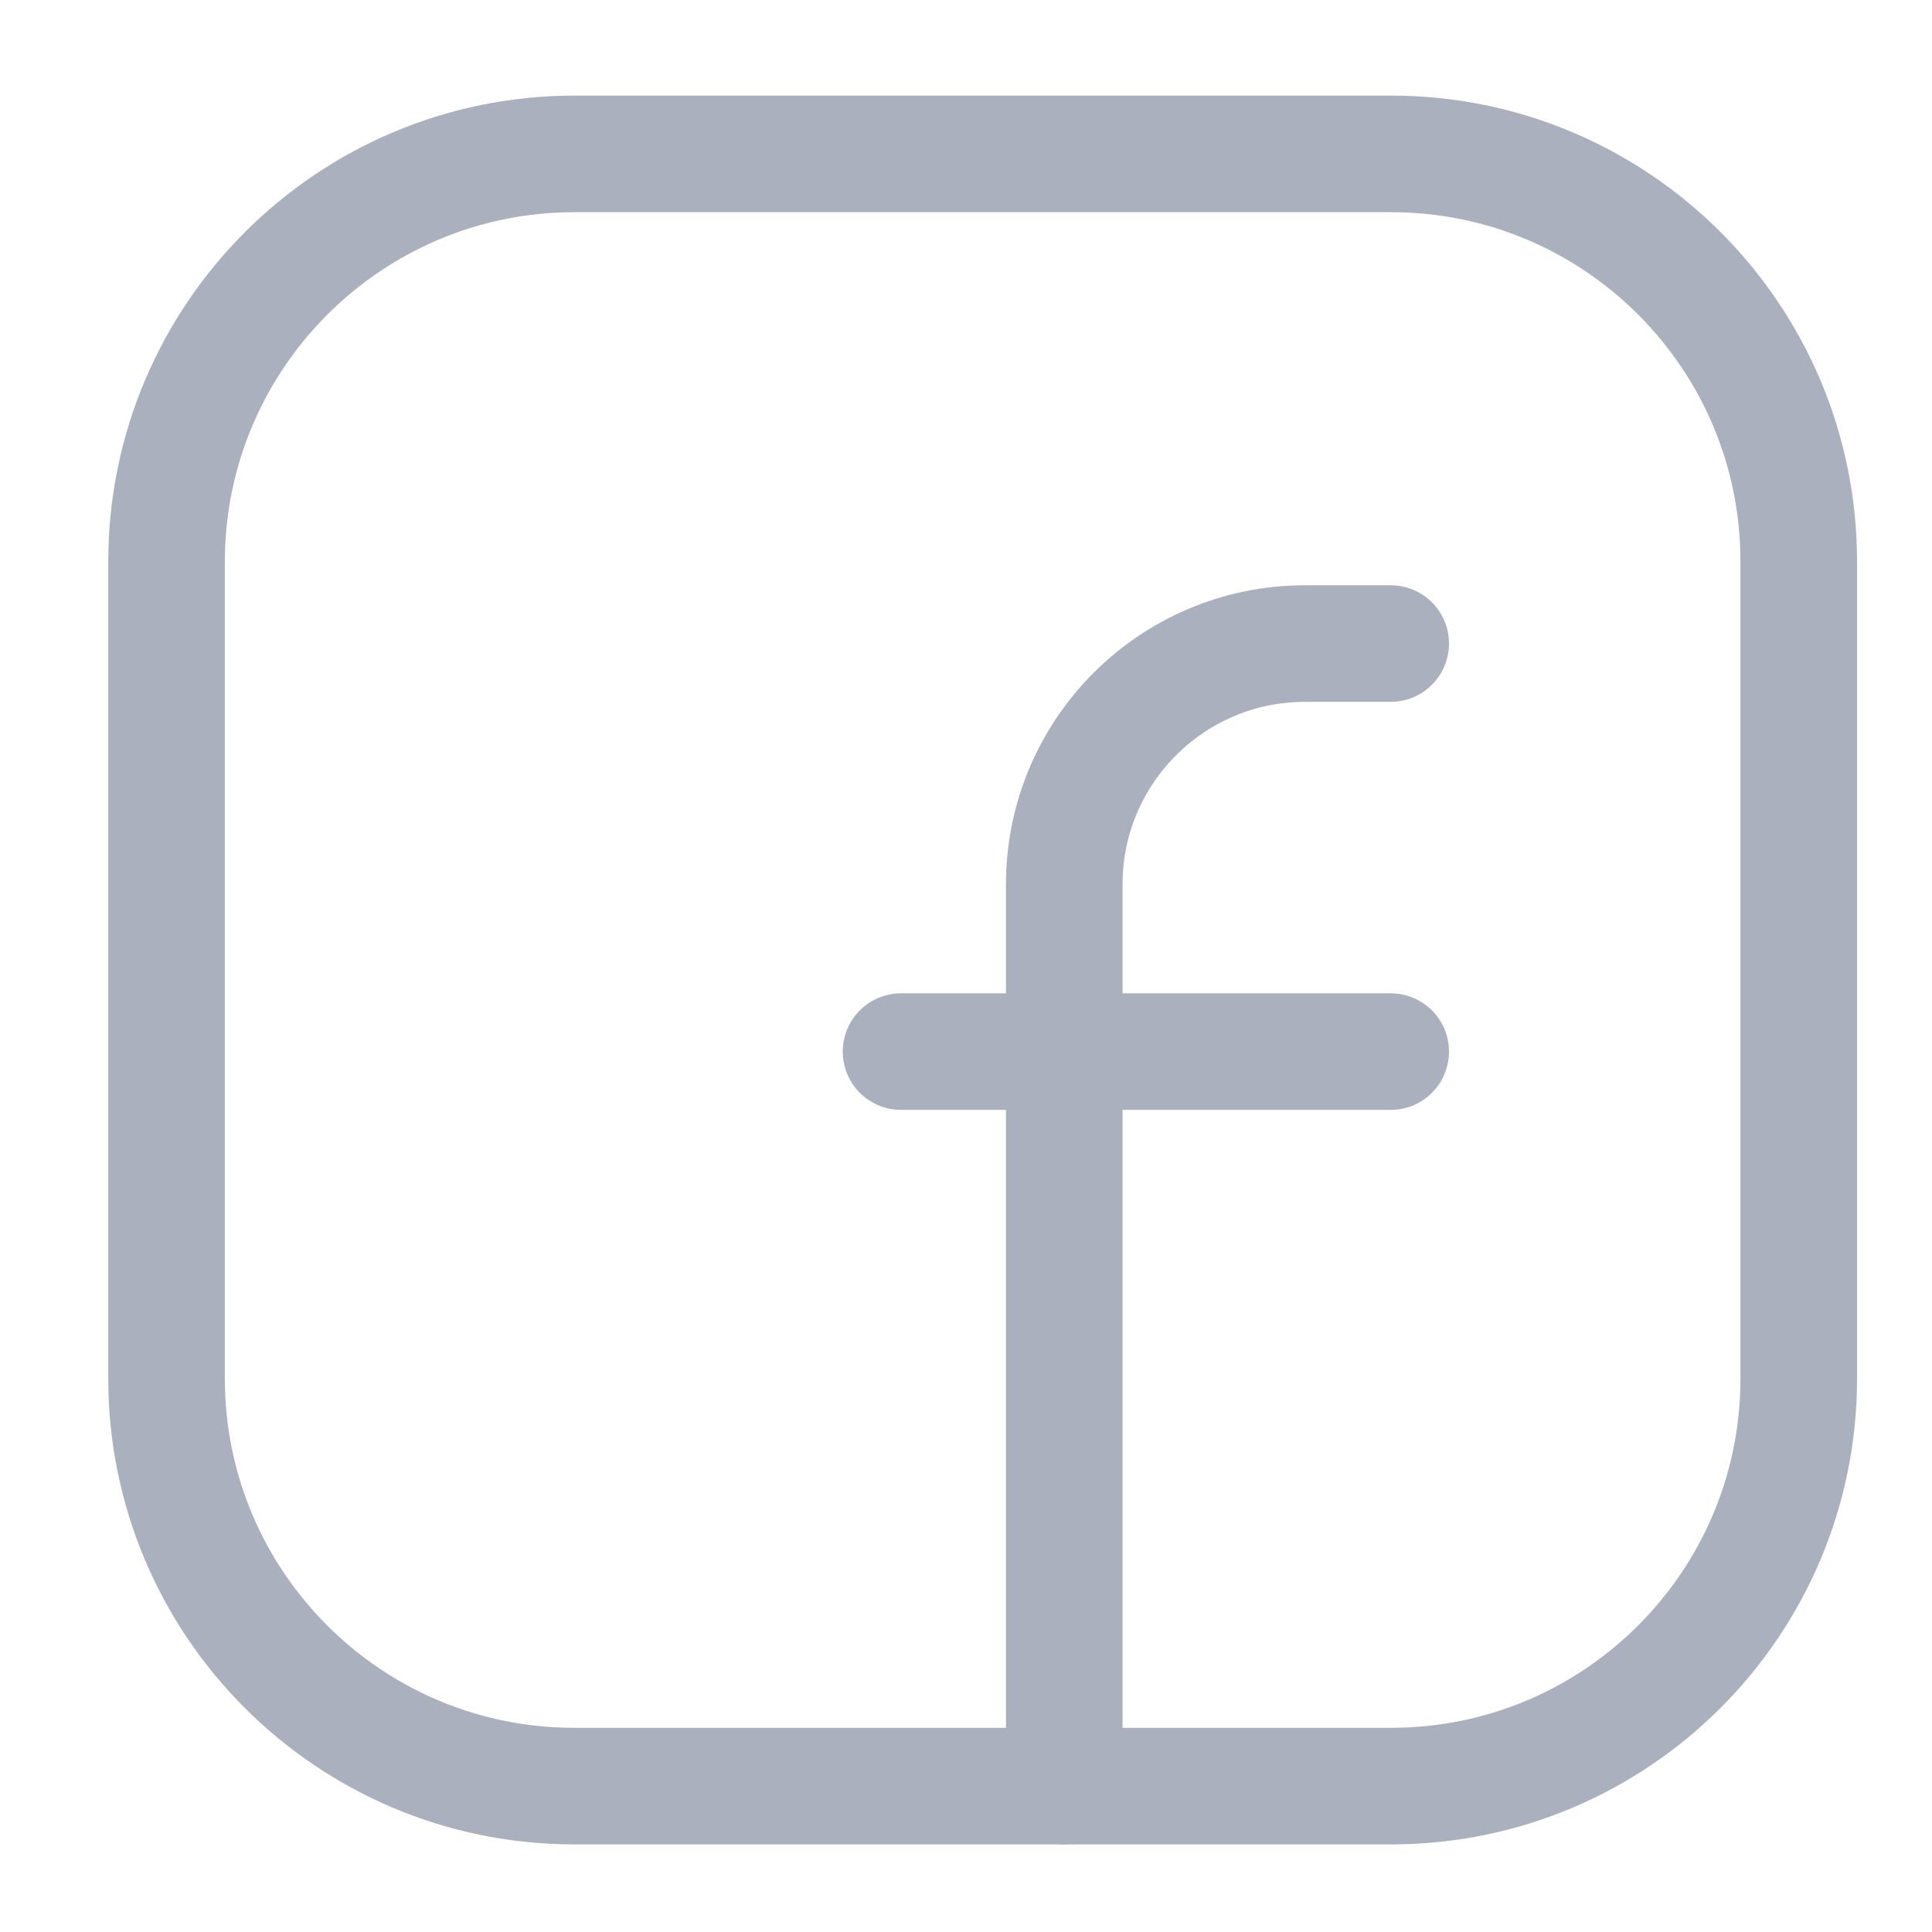 <svg width="29" height="29" viewBox="0 0 29 29" fill="none" xmlns="http://www.w3.org/2000/svg">
<g opacity="0.7">
<g opacity="0.5">
<path fill-rule="evenodd" clip-rule="evenodd" d="M8.625 2.31H20.88C24.26 2.31 27 5.05 27 8.43V20.692C27 24.07 24.26 26.81 20.88 26.81H8.62C5.24 26.81 2.5 24.07 2.5 20.691V8.435C2.5 5.053 5.243 2.31 8.625 2.31Z" stroke="#121E48" stroke-width="1.75" stroke-linecap="round" stroke-linejoin="round"/>
<path d="M13.525 15.785H20.875" stroke="#121E48" stroke-width="1.75" stroke-linecap="round" stroke-linejoin="round"/>
<path d="M20.875 9.66H19.589C17.593 9.66 15.975 11.279 15.975 13.274V14.56V26.81" stroke="#121E48" stroke-width="1.75" stroke-linecap="round" stroke-linejoin="round"/>
</g>
</g>
</svg>

